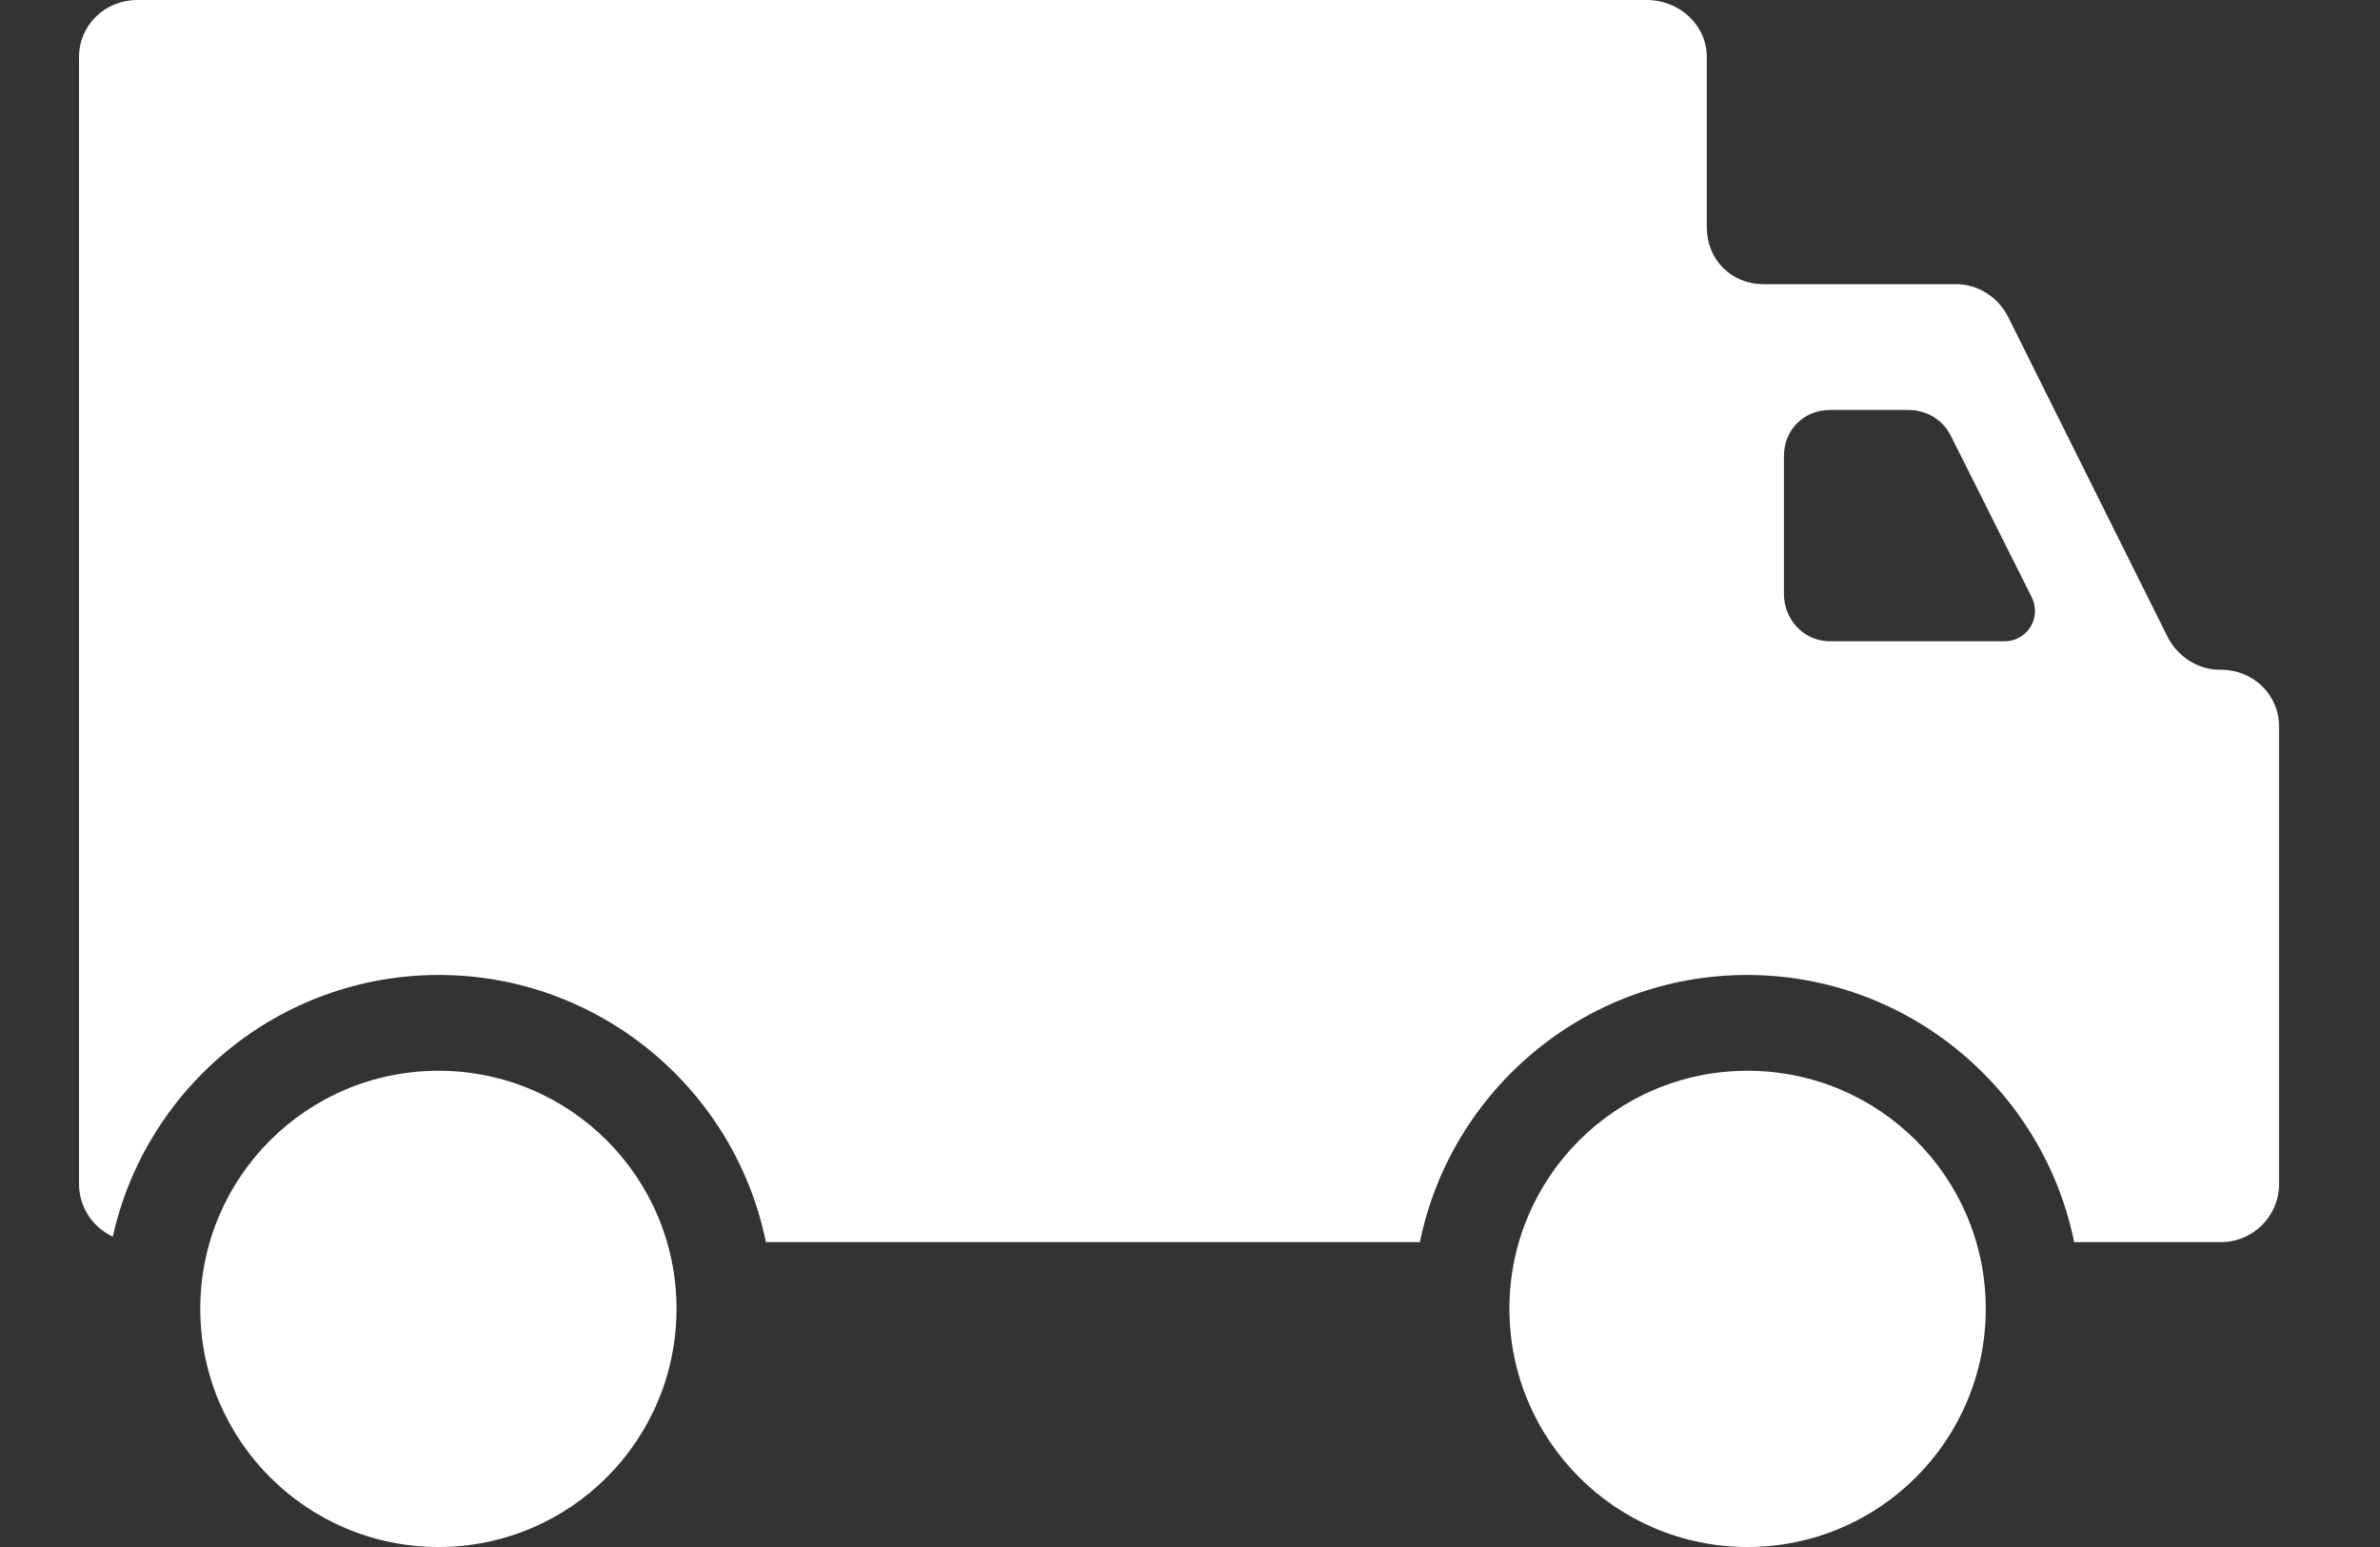 <svg width="20" height="13" viewBox="0 0 20 13" fill="none" xmlns="http://www.w3.org/2000/svg">
<rect x="0" y="0" width="20" height="13" fill="#333333" stroke="none"/>
<path d="M1.154 0H13.84C14.11 0 14.343 0.209 14.343 0.48V1.911C14.343 2.182 14.549 2.388 14.819 2.388H16.438C16.623 2.388 16.794 2.499 16.876 2.665L18.213 5.348C18.296 5.514 18.466 5.628 18.651 5.628H18.663C18.933 5.628 19.152 5.836 19.152 6.106V9.949C19.152 10.22 18.933 10.438 18.663 10.438H17.43C17.17 9.158 16.035 8.193 14.681 8.193C13.326 8.193 12.193 9.158 11.932 10.438H6.436C6.176 9.158 5.041 8.193 3.687 8.193C2.348 8.193 1.226 9.136 0.948 10.392C0.781 10.314 0.664 10.146 0.664 9.949V0.48C0.664 0.209 0.884 0 1.154 0ZM14.991 4.99C14.991 5.208 15.159 5.389 15.378 5.389H16.847C16.935 5.389 17.017 5.342 17.063 5.268C17.109 5.192 17.113 5.099 17.074 5.02L16.392 3.659C16.324 3.525 16.187 3.445 16.037 3.445H15.378C15.159 3.445 14.991 3.612 14.991 3.831L14.991 4.99Z" fill="white"/>
<path d="M14.685 8.998C15.791 8.998 16.687 9.893 16.687 10.998C16.687 12.104 15.791 13 14.685 13C13.58 13 12.684 12.104 12.684 10.998C12.684 9.893 13.58 8.998 14.685 8.998ZM14.685 11.725C15.086 11.725 15.412 11.4 15.412 10.998C15.412 10.597 15.086 10.272 14.685 10.272C14.284 10.272 13.959 10.597 13.959 10.998C13.96 11.4 14.284 11.725 14.685 11.725Z" fill="white"/>
<path d="M3.685 8.998C4.79 8.998 5.685 9.893 5.685 10.998C5.685 12.104 4.79 13 3.685 13C2.579 13 1.683 12.104 1.683 10.998C1.683 9.893 2.579 8.998 3.685 8.998ZM3.685 11.725C4.085 11.725 4.411 11.4 4.411 10.998C4.411 10.597 4.085 10.272 3.685 10.272C3.283 10.272 2.958 10.597 2.958 10.998C2.958 11.4 3.283 11.725 3.685 11.725Z" fill="white"/>
<path d="M15.559 11.203C15.559 11.77 15.099 12.23 14.532 12.23C13.964 12.23 13.505 11.77 13.505 11.203C13.505 10.636 13.964 10.176 14.532 10.176C15.099 10.176 15.559 10.636 15.559 11.203Z" fill="white"/>
<path d="M4.776 11.203C4.776 11.77 4.316 12.23 3.749 12.23C3.182 12.23 2.722 11.77 2.722 11.203C2.722 10.636 3.182 10.176 3.749 10.176C4.316 10.176 4.776 10.636 4.776 11.203Z" fill="white"/>
</svg>
